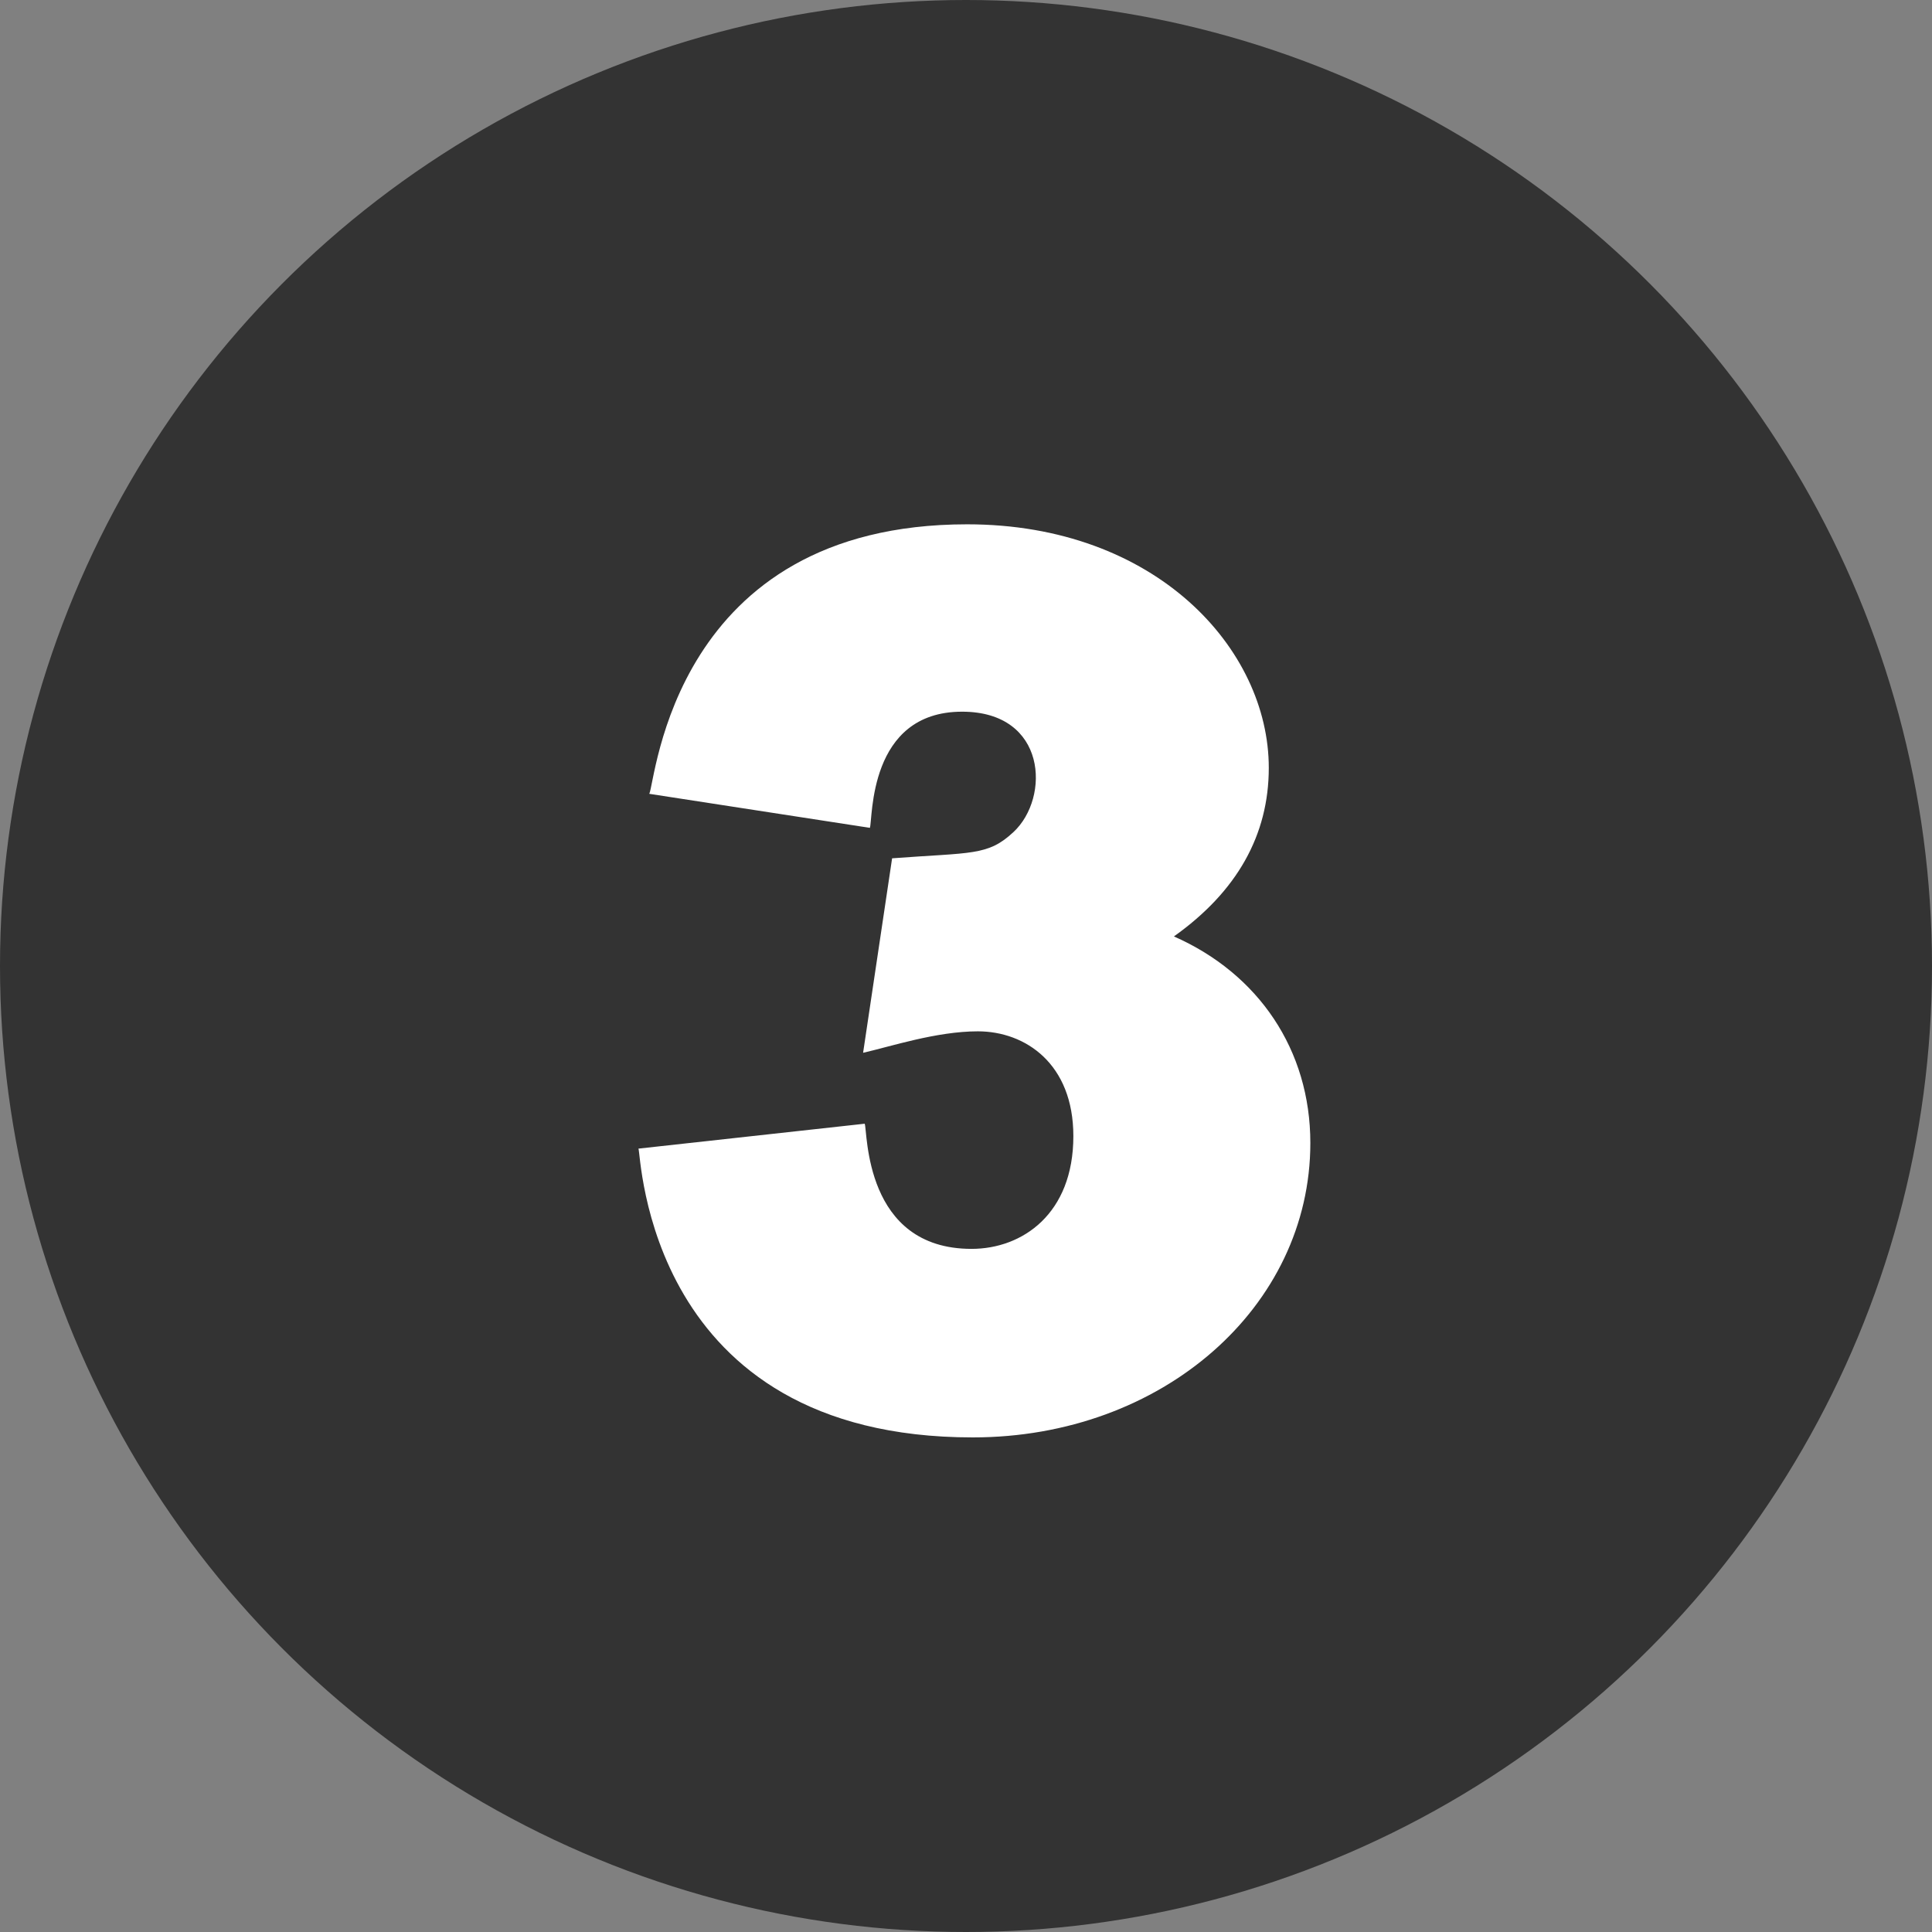<?xml version="1.0" encoding="UTF-8"?>
<svg xmlns="http://www.w3.org/2000/svg" width="65" height="65" viewBox="0 0 65 65" fill="none">
  <rect x="0" y="0" width="65" height="65" fill="#808080" stroke="none"/>
  <g clip-path="url(#clip0_263_1985)">
    <circle cx="32.5" cy="32.5" r="32.5" fill="#333333"></circle>
    <path d="M39.495 31.505C41.615 29.998 42.687 28.097 42.687 25.833C42.687 21.835 38.892 17.64 32.539 17.64C22.634 17.64 22.062 26.303 21.844 26.707L29.266 27.852C29.37 27.568 29.194 23.944 32.369 23.944C35.228 23.944 35.337 26.835 34.101 27.99C33.232 28.804 32.693 28.674 30.014 28.877L29.038 35.42C29.956 35.212 31.505 34.698 32.898 34.698C34.498 34.698 36.112 35.788 36.112 38.223C36.112 40.844 34.392 42.017 32.687 42.017C29.062 42.017 29.195 38.066 29.092 37.806L21.48 38.644C21.578 38.824 21.729 48.36 32.729 48.36C39.097 48.36 44.085 43.975 44.085 38.454C44.085 35.322 42.339 32.758 39.495 31.505Z" fill="white"></path>
  </g>
  <defs>
    <clipPath id="clip0_263_1985">
      <rect width="65" height="65" fill="white"></rect>
    </clipPath>
  </defs>
</svg>
